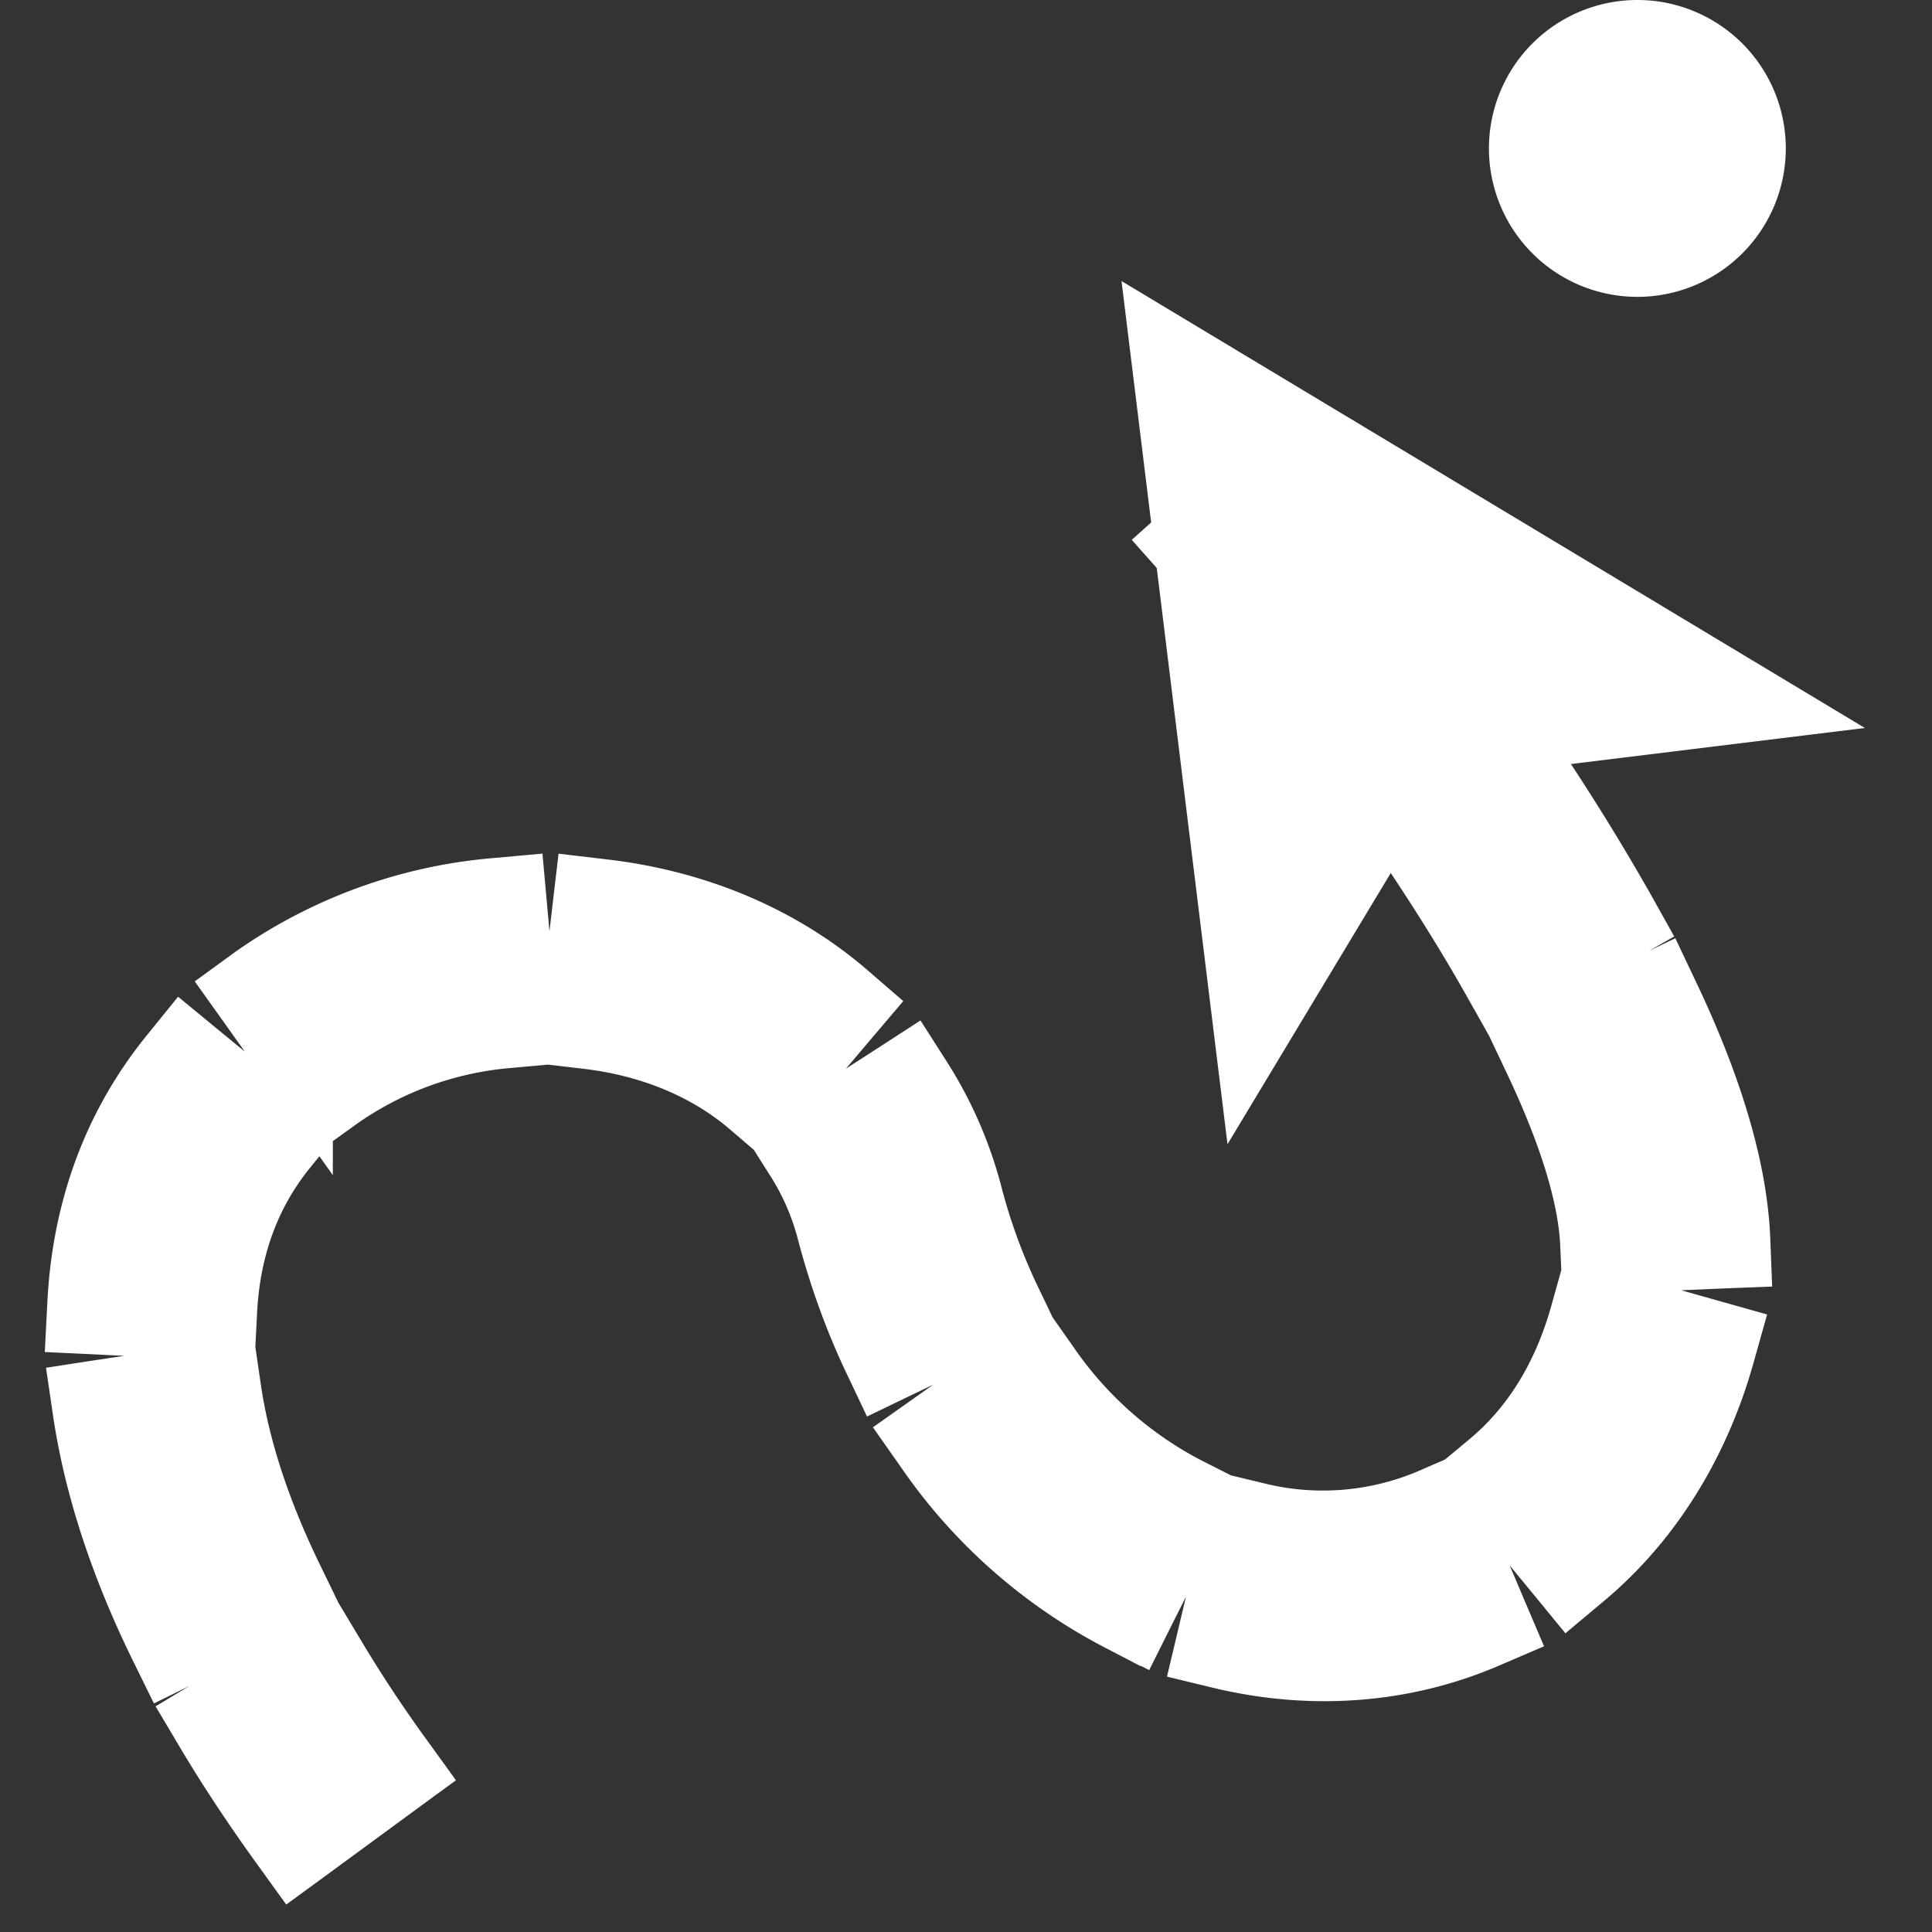 <svg xmlns="http://www.w3.org/2000/svg" width="20" height="20" fill="none"><rect width="100%" height="100%" fill="#333333" stroke="none"/><path fill="#fff" d="M16.95 3.073a1.536 1.536 0 1 0 0-3.073 1.536 1.536 0 0 0 0 3.073Z"/><path fill="#fff" stroke="#fff" stroke-width=".511" d="m2.87 19.15.15.208.208-.152.931-.683.205-.15-.149-.206a13.985 13.985 0 0 1-.697-1.054l-.132-.22-.22.132-.988.596-.218.131.13.219c.23.386.493.782.78 1.179Zm10.84-1.795c.596 0 1.17-.117 1.706-.347l.233-.1-.1-.235-.452-1.066-.1-.236-.236.102a2.779 2.779 0 0 1-1.739.13l-.249-.06-.059.25-.267 1.127-.059.248.248.06c.354.084.715.127 1.074.127Zm-12.113-.293.113.23.23-.113 1.034-.51.228-.113-.111-.229c-.34-.694-.554-1.35-.642-1.947l-.037-.253-.253.037-1.14.17-.253.039.037.252c.116.778.384 1.598.794 2.437Zm9.957-.235.229.117.115-.23.52-1.034.115-.227-.227-.115a3.894 3.894 0 0 1-1.406-1.252l-.148-.21-.21.148-.942.666-.208.147.146.208a5.564 5.564 0 0 0 2.016 1.783Zm4.522-.48.163.199.197-.165c.7-.584 1.208-1.4 1.473-2.351l.069-.246-.245-.069-1.11-.313-.247-.069-.069.247c-.18.646-.496 1.152-.933 1.516l-.195.162.162.197.735.892Zm-7.09-2.257.11.232.23-.111 1.041-.498.23-.11-.11-.23a5.954 5.954 0 0 1-.368-1.024 4.277 4.277 0 0 0-.529-1.215l-.138-.216-.216.14-.969.625-.213.138.136.215c.141.22.25.469.32.74.122.462.282.904.476 1.314Zm-6.848-.267.255.013.013-.255c.032-.647.237-1.198.602-1.649l.16-.197-.197-.16-.893-.733-.198-.163-.162.2c-.598.737-.923 1.62-.973 2.619l-.013.255.255.012 1.151.058Zm14.27-.934.01.255.255-.011 1.152-.05.255-.01-.01-.255c-.031-.726-.286-1.58-.738-2.532l-.11-.232-.23.11-1.04.5-.23.11.109.23c.37.781.556 1.412.576 1.885ZM7.72 11.495l.195.167.166-.196.747-.882.164-.193-.192-.166c-.69-.59-1.57-.96-2.54-1.074l-.254-.03-.03.254-.133 1.151-.03.254.254.03c.653.076 1.223.317 1.653.685Zm-4.53-.13.149.21.208-.15A3.498 3.498 0 0 1 5.28 10.8l.254-.023-.023-.254-.104-1.155-.023-.254-.254.023a5.167 5.167 0 0 0-2.553.93l-.206.15.147.206.672.943Zm12.223-1.168.125.223.223-.126 1.004-.57.22-.126-.124-.222a23.949 23.949 0 0 0-1.29-2.025l-.149-.21-.209.149-.94.67-.208.147.147.208c.47.668.874 1.302 1.2 1.882Zm-1.755-2.642.154.205.204-.155.92-.699.202-.153-.152-.203a33.493 33.493 0 0 0-1.495-1.858l-.17-.195-.193.172-.862.77-.19.17.169.19a3.825 3.825 0 0 1 .113.13 34.504 34.504 0 0 1 1.3 1.625Z"/><path fill="#fff" fill-rule="evenodd" d="m11.61 2.91 1.097 8.935 2.275-3.779 4.323-.53-7.696-4.627Z" clip-rule="evenodd"/></svg>